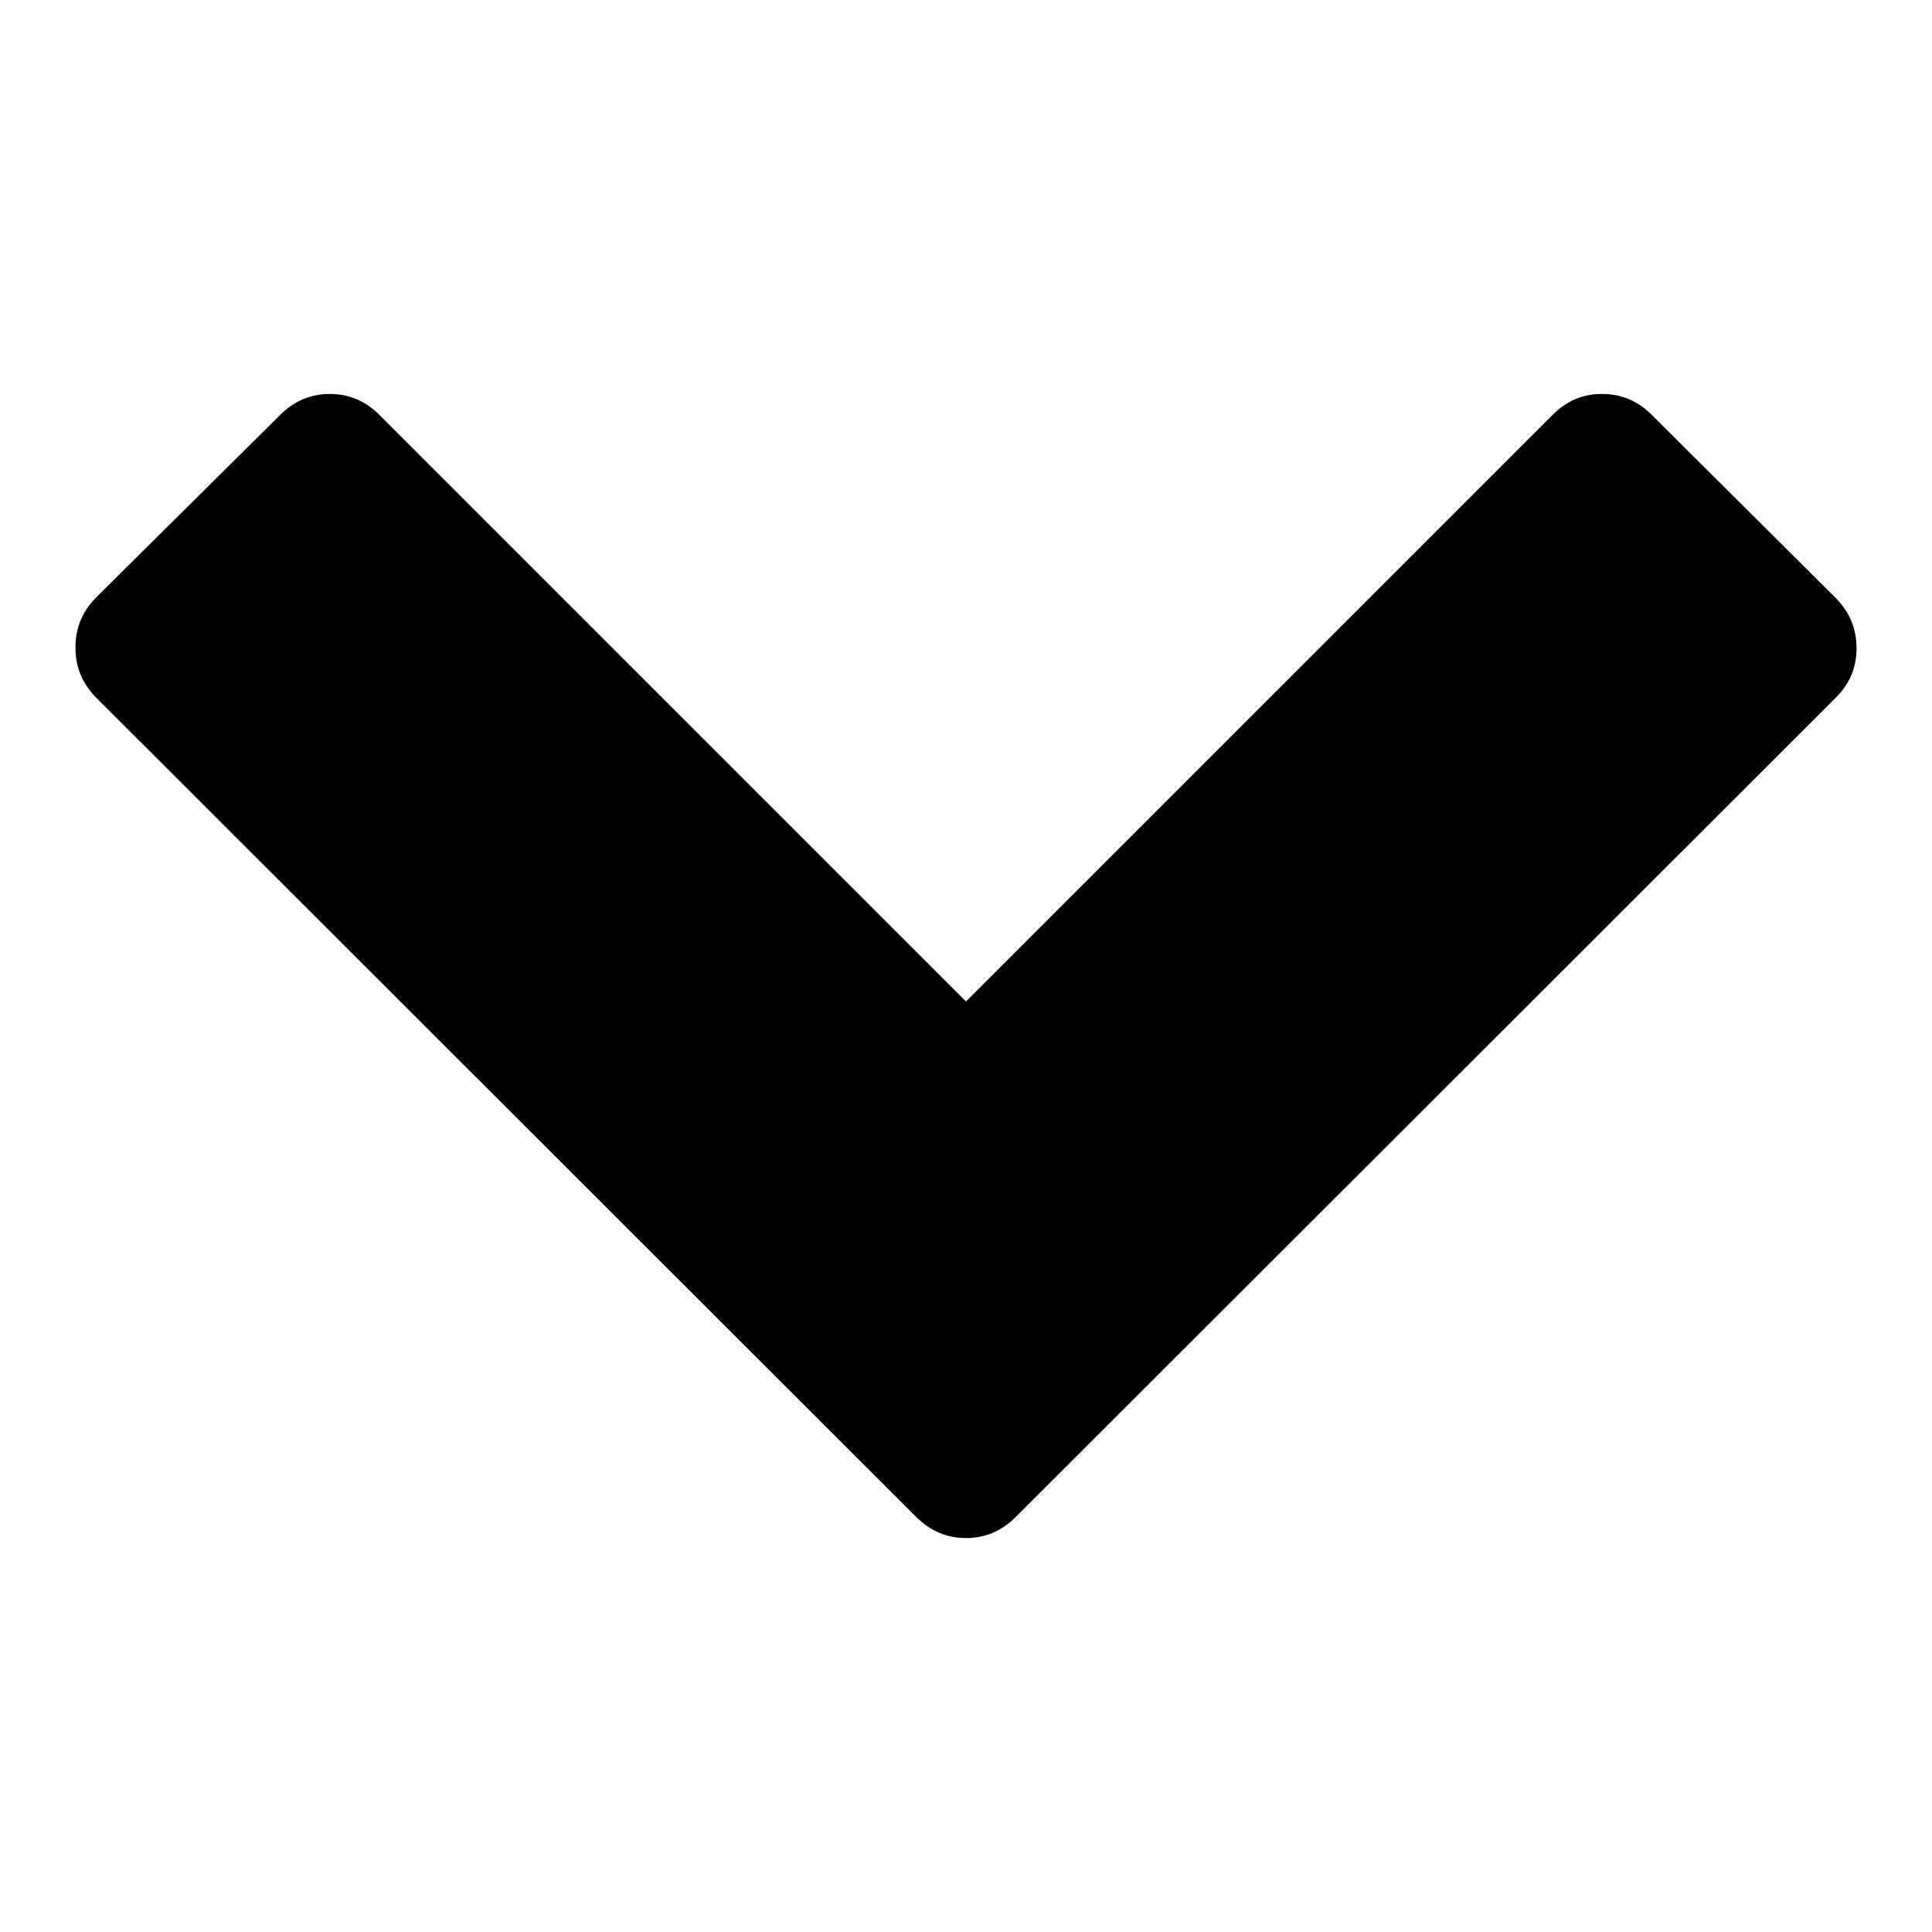 <?xml version="1.0" encoding="utf-8"?>
<!-- Svg Vector Icons : http://www.onlinewebfonts.com/icon -->
<!DOCTYPE svg PUBLIC "-//W3C//DTD SVG 1.1//EN" "http://www.w3.org/Graphics/SVG/1.1/DTD/svg11.dtd">
<svg version="1.1" xmlns="http://www.w3.org/2000/svg" xmlns:xlink="http://www.w3.org/1999/xlink" x="0px" y="0px" viewBox="0 0 256 256" enable-background="new 0 0 256 256" xml:space="preserve">
<g> <path fill="#000000" d="M243.2,92.5L134.6,201c-1.9,1.9-4.1,2.8-6.6,2.8s-4.7-0.9-6.6-2.8L12.8,92.5c-1.9-1.9-2.8-4.1-2.8-6.7 s0.9-4.8,2.8-6.7L37.1,55c1.9-1.9,4.1-2.8,6.6-2.8s4.7,0.9,6.6,2.8l77.7,77.7L205.7,55c1.9-1.9,4-2.8,6.6-2.8 c2.5,0,4.7,0.9,6.6,2.8l24.3,24.2c1.9,1.9,2.8,4.1,2.8,6.7S245.1,90.6,243.2,92.5z"/></g>
</svg>